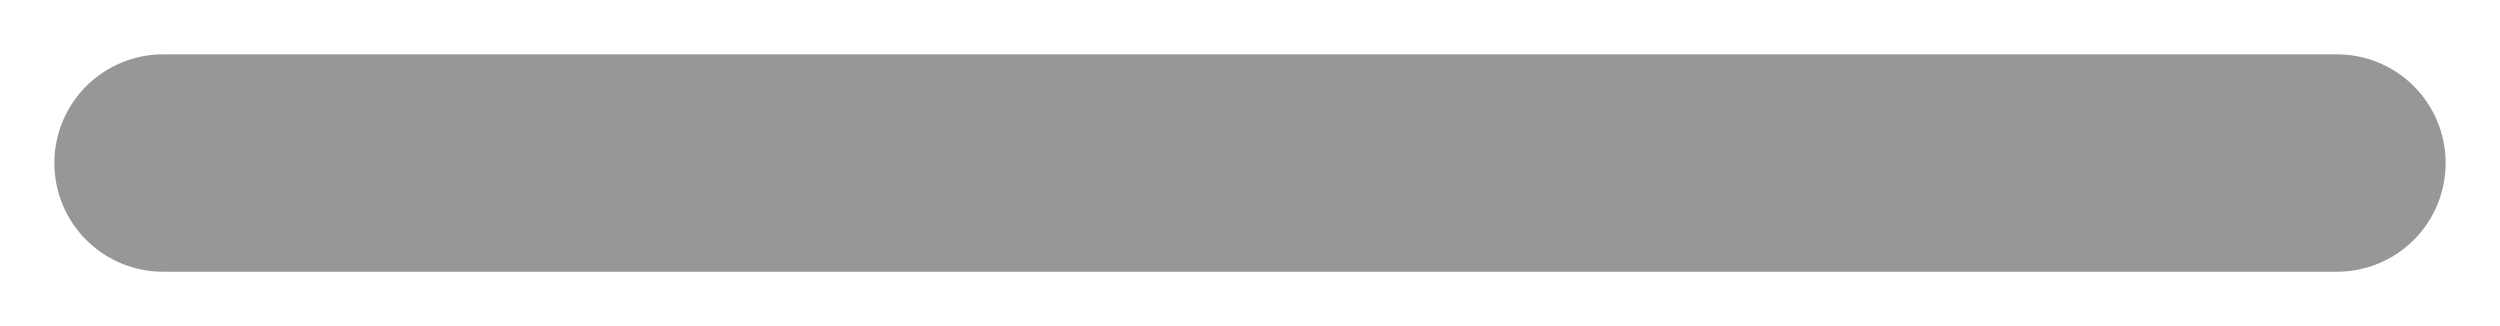 <?xml version="1.0" encoding="UTF-8"?>
<svg width="23px" height="3px" viewBox="0 0 23 3" xmlns="http://www.w3.org/2000/svg" xmlns:xlink="http://www.w3.org/1999/xlink">
    直线
    <g id="页面-1" stroke="none" stroke-width="1" fill="none" fill-rule="evenodd" stroke-linecap="round" stroke-linejoin="round">
        <line x1="1.5" y1="1.5" x2="21.5" y2="1.5" stroke="#979797" stroke-width="2"></line>
    </g>
</svg>